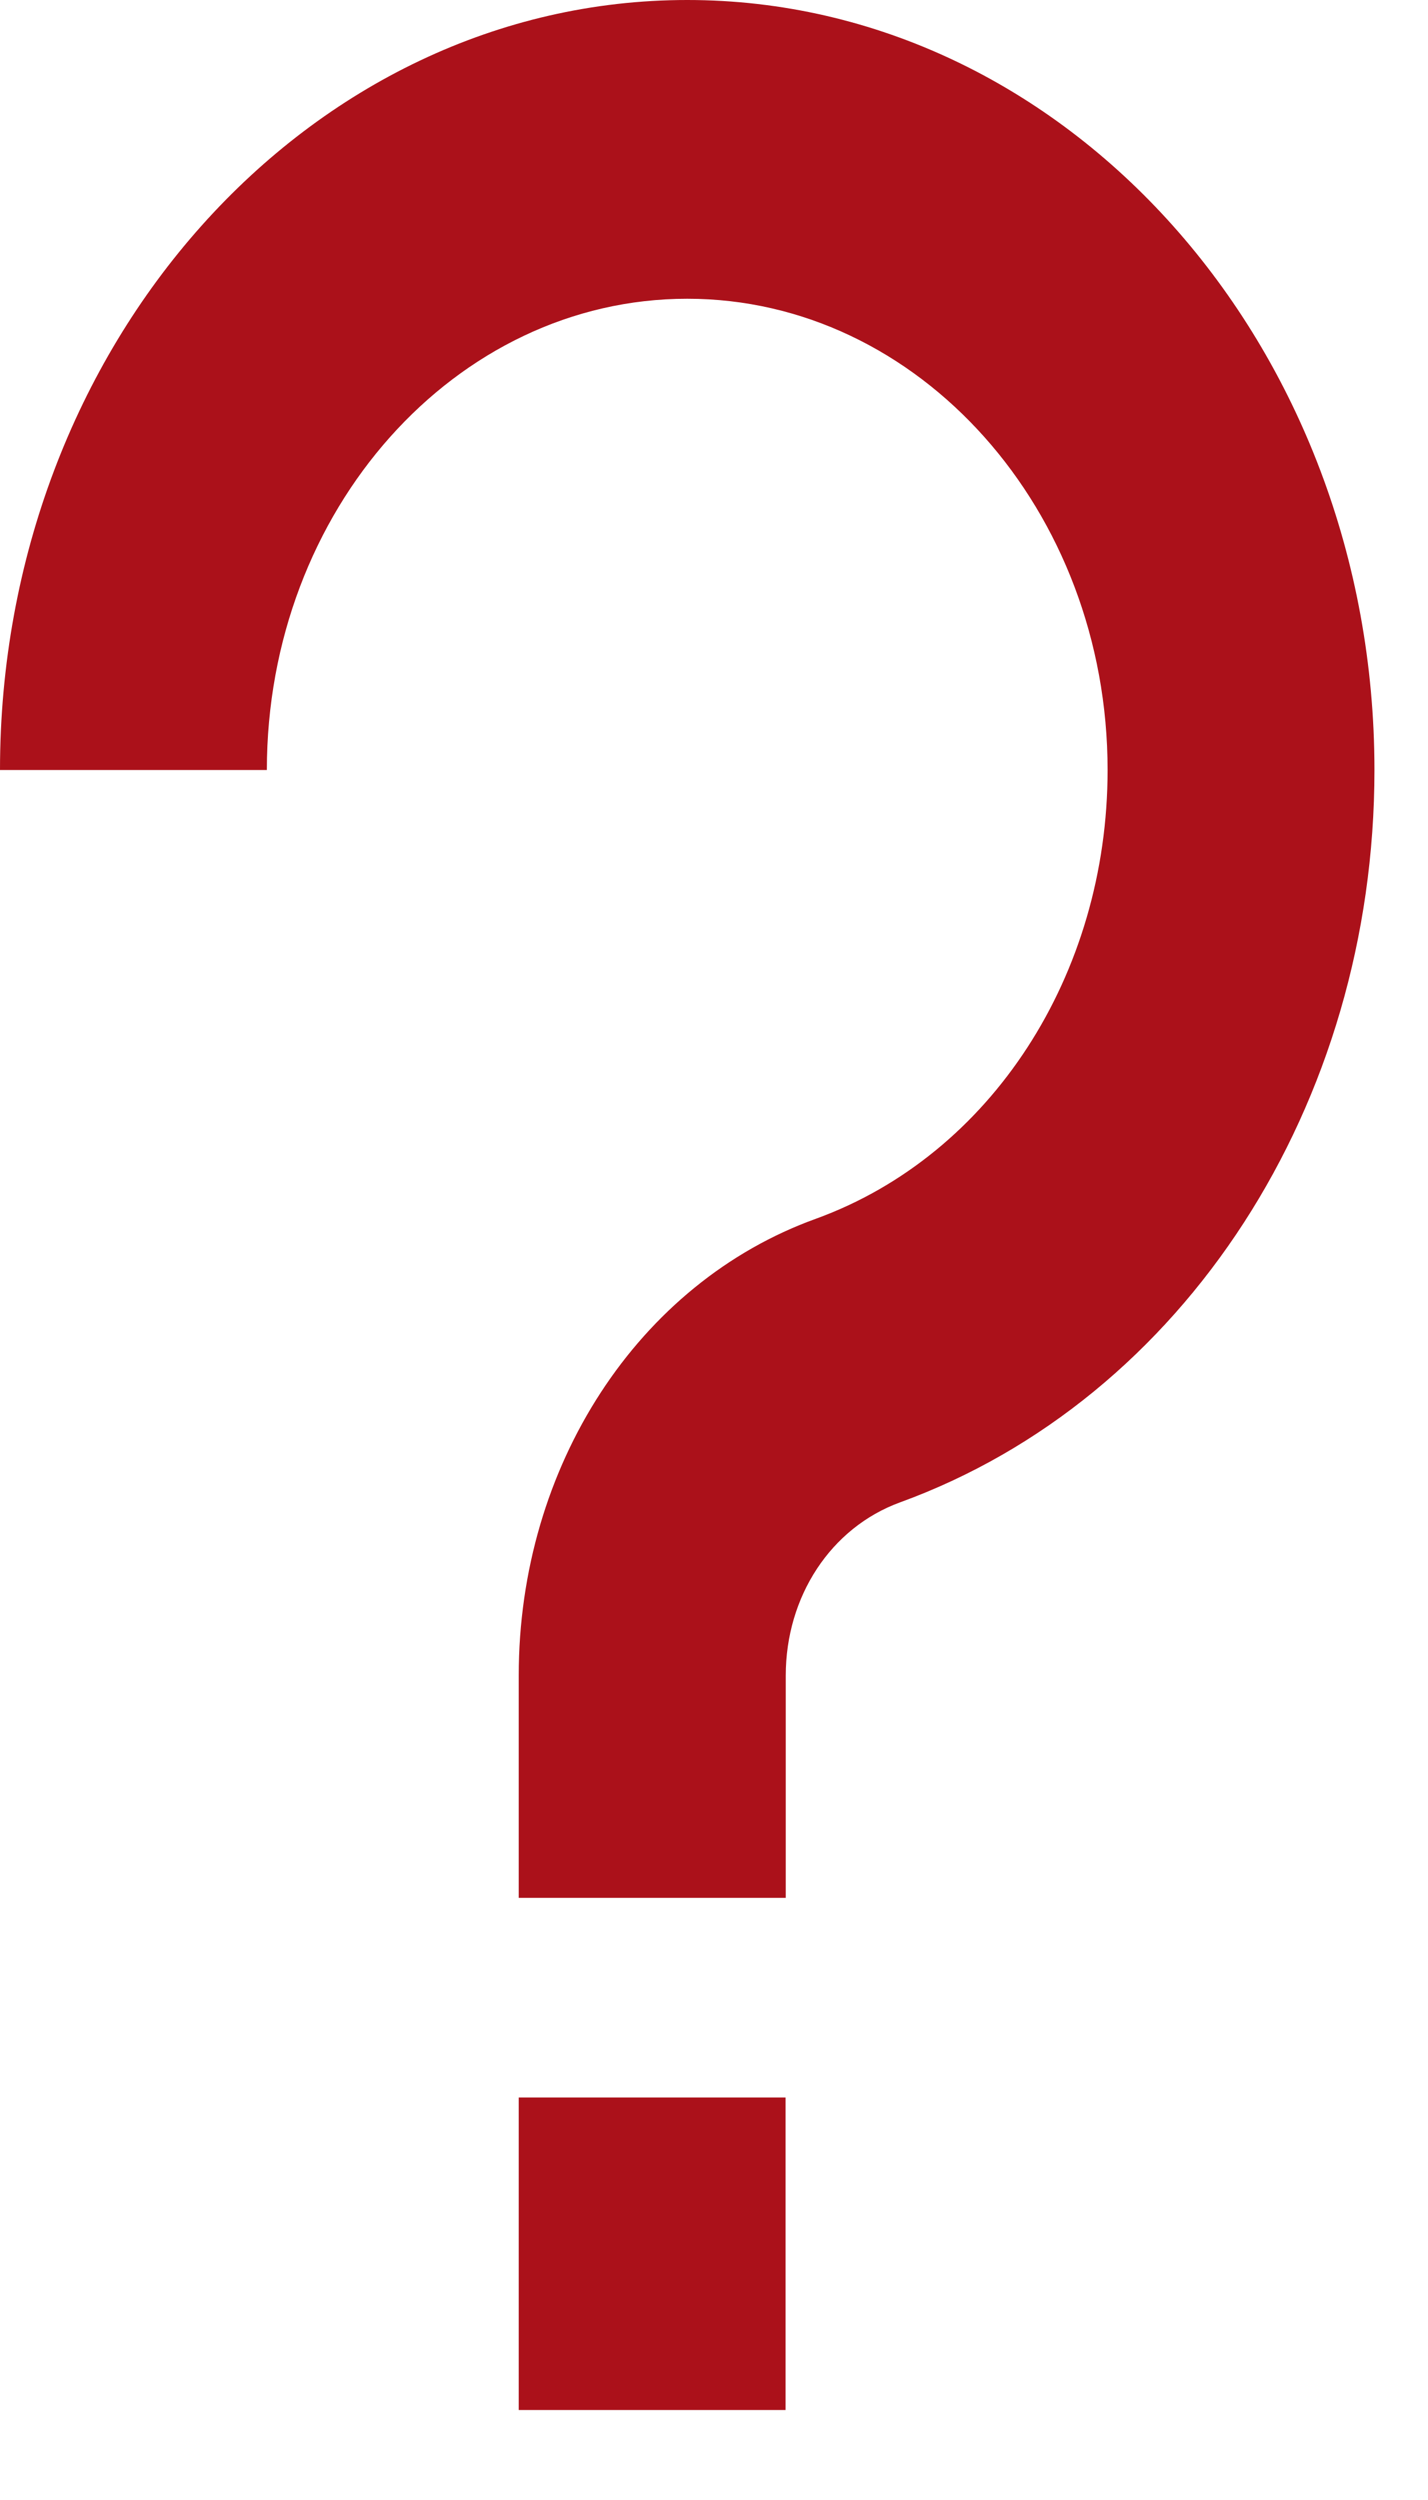 <svg width="8" height="14" viewBox="0 0 8 14" fill="none" xmlns="http://www.w3.org/2000/svg">
<path id="Combined Shape" fill-rule="evenodd" clip-rule="evenodd" d="M0 4.312C0 1.934 1.727 -0 3.85 -0C5.973 -0 7.7 1.934 7.7 4.312C7.7 6.186 6.633 7.834 5.043 8.413C4.653 8.555 4.402 8.942 4.402 9.383V10.628H2.906V9.383C2.906 8.211 3.575 7.184 4.571 6.825C5.553 6.468 6.205 5.459 6.205 4.312C6.205 2.858 5.149 1.673 3.85 1.673C2.551 1.673 1.495 2.858 1.495 4.312H0ZM4.401 13.496H2.906V11.746H4.401V13.496Z" fill="#AB111A"/>
</svg>
